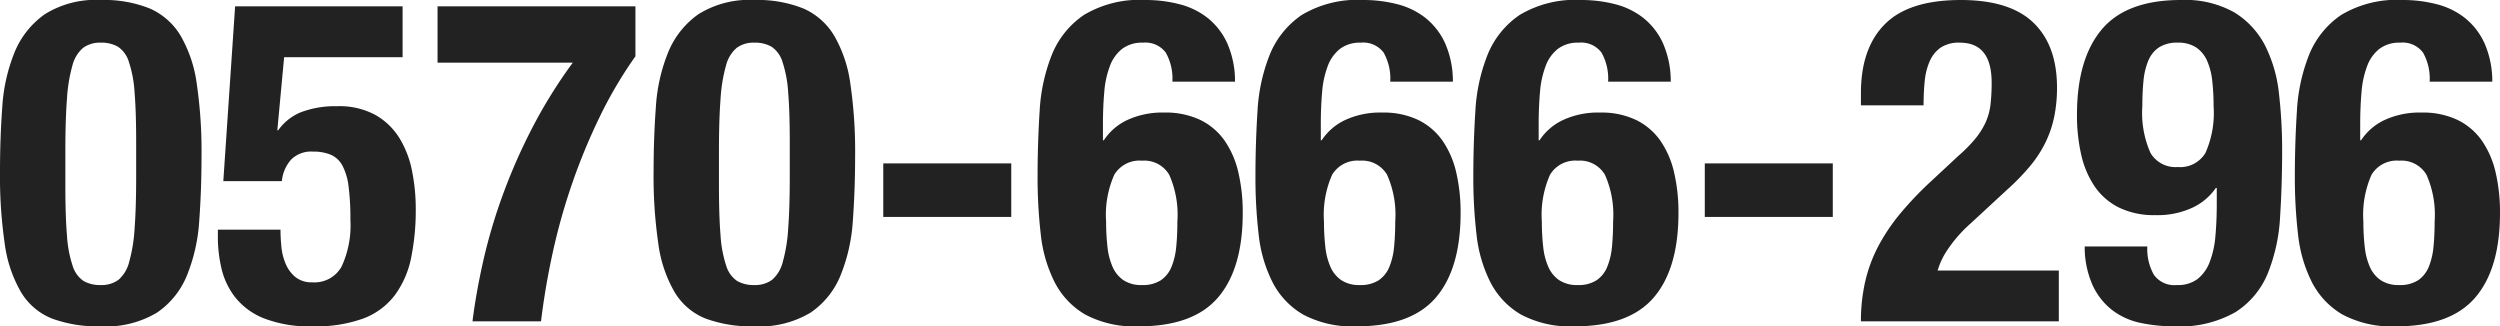 <svg xmlns="http://www.w3.org/2000/svg" width="275.4" height="35.95" viewBox="0 0 275.4 35.95"><path d="M0 18.9a51.412 51.412 0 00.525 7.975 14.369 14.369 0 001.8 5.325 6.983 6.983 0 003.425 2.9 14.636 14.636 0 005.35.85 10.948 10.948 0 006.175-1.5 9.068 9.068 0 003.325-4.125 19.168 19.168 0 001.35-6.025q.25-3.4.25-7.1a51.413 51.413 0 00-.525-7.975 14.369 14.369 0 00-1.8-5.325 7.431 7.431 0 00-3.4-2.975A13.529 13.529 0 0011.1 0a10.544 10.544 0 00-6.175 1.575 9.545 9.545 0 00-3.325 4.2A19.168 19.168 0 00.25 11.8Q0 15.2 0 18.9zm7.2 1.55V16.6q0-3.4.175-5.7a17.327 17.327 0 01.6-3.675 3.789 3.789 0 011.175-1.95A3.117 3.117 0 0111.1 4.7a3.644 3.644 0 011.9.45 3.105 3.105 0 011.2 1.675 13.192 13.192 0 01.625 3.35Q15 12.3 15 15.65v3.85q0 3.4-.175 5.7a17.327 17.327 0 01-.6 3.675 3.789 3.789 0 01-1.175 1.95 3.117 3.117 0 01-1.95.575 3.644 3.644 0 01-1.9-.45A3.105 3.105 0 018 29.275a13.192 13.192 0 01-.625-3.35Q7.2 23.8 7.2 20.45zM44.35 6.3V.7H25.9l-1.3 19.25h6.45a4.16 4.16 0 011.025-2.375 3.108 3.108 0 012.375-.875 5 5 0 012 .35 2.683 2.683 0 011.275 1.2 6.621 6.621 0 01.675 2.3 27.5 27.5 0 01.2 3.65 10.8 10.8 0 01-.975 5.175A3.412 3.412 0 0134.4 31.1a2.823 2.823 0 01-1.85-.575 3.759 3.759 0 01-1.075-1.45A6.328 6.328 0 0131 27.2q-.1-1-.1-1.9H24v.95a15.229 15.229 0 00.375 3.225 8.23 8.23 0 001.475 3.2 7.635 7.635 0 003.175 2.375 13.788 13.788 0 005.425.9 15.3 15.3 0 005.6-.875 7.777 7.777 0 003.475-2.6A10.413 10.413 0 0045.3 28.35a26.307 26.307 0 00.5-5.35 21.236 21.236 0 00-.4-4.125 11 11 0 00-1.375-3.625 7.409 7.409 0 00-2.65-2.575 8.3 8.3 0 00-4.225-.975 10.748 10.748 0 00-3.9.625 5.663 5.663 0 00-2.6 2.025h-.1l.75-8.05zM70 .7H48.2v6.2h14.9a54.1 54.1 0 00-4.5 7.25 63.645 63.645 0 00-3.225 7.35 59.877 59.877 0 00-2.125 7.175q-.8 3.525-1.2 6.725h7.55q.45-3.75 1.3-7.625a67.252 67.252 0 012.15-7.625 66.6 66.6 0 013.025-7.3A46.821 46.821 0 0170 6.2zm2 18.2a51.413 51.413 0 00.525 7.975 14.369 14.369 0 001.8 5.325 6.983 6.983 0 003.425 2.9 14.636 14.636 0 005.35.85 10.948 10.948 0 006.175-1.5 9.068 9.068 0 003.325-4.125 19.168 19.168 0 001.35-6.025q.25-3.4.25-7.1a51.413 51.413 0 00-.525-7.975 14.369 14.369 0 00-1.8-5.325 7.431 7.431 0 00-3.4-2.975A13.529 13.529 0 0083.1 0a10.544 10.544 0 00-6.175 1.575 9.545 9.545 0 00-3.325 4.2 19.168 19.168 0 00-1.35 6.025Q72 15.2 72 18.9zm7.2 1.55V16.6q0-3.4.175-5.7a17.327 17.327 0 01.6-3.675 3.789 3.789 0 011.175-1.95A3.117 3.117 0 0183.1 4.7a3.644 3.644 0 011.9.45 3.105 3.105 0 011.2 1.675 13.192 13.192 0 01.625 3.35Q87 12.3 87 15.65v3.85q0 3.4-.175 5.7a17.327 17.327 0 01-.6 3.675 3.789 3.789 0 01-1.175 1.95 3.117 3.117 0 01-1.95.575 3.644 3.644 0 01-1.9-.45 3.105 3.105 0 01-1.2-1.675 13.192 13.192 0 01-.625-3.35Q79.2 23.8 79.2 20.45zM111.4 18H97.3v5.9h14.1zm10.45 6.4a10.84 10.84 0 01.9-5.15 3.238 3.238 0 013.05-1.55 3.191 3.191 0 013 1.55 10.84 10.84 0 01.9 5.15q0 1.5-.125 2.775a7.654 7.654 0 01-.525 2.225 3.254 3.254 0 01-1.175 1.475 3.644 3.644 0 01-2.075.525 3.546 3.546 0 01-2.025-.525 3.44 3.44 0 01-1.2-1.45A7.349 7.349 0 01122 27.2a24.488 24.488 0 01-.15-2.8zm7.3-15.4h6.9a10.355 10.355 0 00-.875-4.275A7.59 7.59 0 00133 1.95a8.377 8.377 0 00-3.125-1.5A14.9 14.9 0 00126.2 0a11.918 11.918 0 00-6.8 1.65 9.675 9.675 0 00-3.525 4.375 19.585 19.585 0 00-1.35 6.25q-.225 3.525-.225 7.275a53.938 53.938 0 00.35 6.25 15.265 15.265 0 001.525 5.275 8.72 8.72 0 003.375 3.575 11.554 11.554 0 005.9 1.3q6 0 8.725-3.175t2.725-9.325a19.369 19.369 0 00-.475-4.425 10.115 10.115 0 00-1.5-3.5 7.024 7.024 0 00-2.675-2.3 8.869 8.869 0 00-4-.825 9.155 9.155 0 00-4.075.825 6.261 6.261 0 00-2.575 2.225h-.1V13.7q0-1.95.15-3.6a10.3 10.3 0 01.625-2.85 4.3 4.3 0 011.35-1.875A3.62 3.62 0 01125.9 4.7a2.8 2.8 0 012.525 1.1 5.83 5.83 0 01.725 3.2zm16.7 15.4a10.84 10.84 0 01.9-5.15 3.238 3.238 0 013.05-1.55 3.191 3.191 0 013 1.55 10.84 10.84 0 01.9 5.15q0 1.5-.125 2.775a7.654 7.654 0 01-.525 2.225 3.254 3.254 0 01-1.175 1.475 3.644 3.644 0 01-2.075.525 3.546 3.546 0 01-2.025-.525 3.44 3.44 0 01-1.2-1.45A7.349 7.349 0 01146 27.2a24.488 24.488 0 01-.15-2.8zm7.3-15.4h6.9a10.355 10.355 0 00-.875-4.275A7.59 7.59 0 00157 1.95a8.377 8.377 0 00-3.125-1.5A14.9 14.9 0 00150.2 0a11.918 11.918 0 00-6.8 1.65 9.675 9.675 0 00-3.525 4.375 19.585 19.585 0 00-1.35 6.25q-.225 3.525-.225 7.275a53.937 53.937 0 00.35 6.25 15.265 15.265 0 001.525 5.275 8.72 8.72 0 003.375 3.575 11.554 11.554 0 005.9 1.3q6 0 8.725-3.175t2.725-9.325a19.369 19.369 0 00-.475-4.425 10.115 10.115 0 00-1.5-3.5 7.024 7.024 0 00-2.675-2.3 8.869 8.869 0 00-4-.825 9.155 9.155 0 00-4.075.825 6.261 6.261 0 00-2.575 2.225h-.1V13.7q0-1.95.15-3.6a10.3 10.3 0 01.625-2.85 4.3 4.3 0 011.35-1.875A3.62 3.62 0 01149.9 4.7a2.8 2.8 0 012.525 1.1 5.83 5.83 0 01.725 3.2zm16.7 15.4a10.84 10.84 0 01.9-5.15 3.238 3.238 0 013.05-1.55 3.191 3.191 0 013 1.55 10.84 10.84 0 01.9 5.15q0 1.5-.125 2.775a7.654 7.654 0 01-.525 2.225 3.254 3.254 0 01-1.175 1.475 3.644 3.644 0 01-2.075.525 3.546 3.546 0 01-2.025-.525 3.44 3.44 0 01-1.2-1.45A7.349 7.349 0 01170 27.2a24.487 24.487 0 01-.15-2.8zm7.3-15.4h6.9a10.355 10.355 0 00-.875-4.275A7.59 7.59 0 00181 1.95a8.377 8.377 0 00-3.125-1.5A14.9 14.9 0 00174.2 0a11.918 11.918 0 00-6.8 1.65 9.675 9.675 0 00-3.525 4.375 19.585 19.585 0 00-1.35 6.25q-.225 3.525-.225 7.275a53.938 53.938 0 00.35 6.25 15.265 15.265 0 001.525 5.275 8.72 8.72 0 003.375 3.575 11.554 11.554 0 005.9 1.3q6 0 8.725-3.175t2.725-9.325a19.369 19.369 0 00-.475-4.425 10.115 10.115 0 00-1.5-3.5 7.024 7.024 0 00-2.675-2.3 8.869 8.869 0 00-4-.825 9.155 9.155 0 00-4.075.825 6.261 6.261 0 00-2.575 2.225h-.1V13.7q0-1.95.15-3.6a10.3 10.3 0 01.625-2.85 4.3 4.3 0 011.35-1.875A3.62 3.62 0 01173.9 4.7a2.8 2.8 0 012.525 1.1 5.83 5.83 0 01.725 3.2zm24.75 9h-14.1v5.9h14.1zm24.9 17.4v-5.6h-13.35a8.2 8.2 0 011.15-2.375 14.984 14.984 0 012.5-2.825l4-3.7a24.727 24.727 0 002.55-2.625 13.028 13.028 0 001.7-2.625 12 12 0 00.95-2.825 15.925 15.925 0 00.3-3.175q0-4.65-2.6-7.15T216 0q-5.7 0-8.35 2.65t-2.65 7.6v1.35h6.9q0-1.4.125-2.65a7.1 7.1 0 01.55-2.2 3.59 3.59 0 011.2-1.5 3.615 3.615 0 012.125-.55q3.5 0 3.5 4.4a20.5 20.5 0 01-.125 2.4 6.731 6.731 0 01-.525 1.95 8.2 8.2 0 01-1.125 1.8 16.06 16.06 0 01-1.925 1.95l-2.9 2.7a37.623 37.623 0 00-3.425 3.575 21.023 21.023 0 00-2.45 3.625 16.146 16.146 0 00-1.45 3.9 19.461 19.461 0 00-.475 4.4zm9.2-23.7q0-1.5.125-2.775a7.654 7.654 0 01.525-2.225 3.254 3.254 0 011.175-1.475A3.644 3.644 0 01239.9 4.7a3.545 3.545 0 012.025.525 3.44 3.44 0 011.2 1.45A7.349 7.349 0 01243.7 8.9a24.488 24.488 0 01.15 2.8 10.84 10.84 0 01-.9 5.15 3.238 3.238 0 01-3.05 1.55 3.191 3.191 0 01-3-1.55 10.84 10.84 0 01-.9-5.15zm.55 15.45h-6.9a10.355 10.355 0 00.875 4.275 7.364 7.364 0 002.175 2.75 7.738 7.738 0 003.125 1.4 17.734 17.734 0 003.675.375 12.385 12.385 0 006.775-1.575 9.2 9.2 0 003.55-4.275 19.327 19.327 0 001.35-6.225q.225-3.525.225-7.325a53.936 53.936 0 00-.35-6.25 15.265 15.265 0 00-1.525-5.275 9.232 9.232 0 00-3.375-3.65A11.041 11.041 0 00240.25 0q-6 0-8.725 3.25t-2.725 9.4a19.369 19.369 0 00.475 4.425 10.115 10.115 0 001.5 3.5 7.024 7.024 0 002.675 2.3 8.869 8.869 0 004 .825 9.155 9.155 0 004.075-.825A6.408 6.408 0 00244.1 20.7h.1v1.7q0 1.95-.15 3.6a10.3 10.3 0 01-.625 2.85 4.393 4.393 0 01-1.325 1.875 3.6 3.6 0 01-2.3.675 2.771 2.771 0 01-2.525-1.125 5.742 5.742 0 01-.725-3.125zm23.8-2.75a10.84 10.84 0 01.9-5.15 3.238 3.238 0 013.05-1.55 3.191 3.191 0 013 1.55 10.84 10.84 0 01.9 5.15q0 1.5-.125 2.775a7.653 7.653 0 01-.525 2.225 3.254 3.254 0 01-1.175 1.475 3.644 3.644 0 01-2.075.525 3.545 3.545 0 01-2.025-.525 3.44 3.44 0 01-1.2-1.45 7.349 7.349 0 01-.575-2.225 24.488 24.488 0 01-.15-2.8zm7.3-15.4h6.9a10.355 10.355 0 00-.875-4.275A7.59 7.59 0 00271.5 1.95a8.377 8.377 0 00-3.125-1.5A14.9 14.9 0 00264.7 0a11.918 11.918 0 00-6.8 1.65 9.675 9.675 0 00-3.525 4.375 19.585 19.585 0 00-1.35 6.25q-.225 3.525-.225 7.275a53.936 53.936 0 00.35 6.25 15.265 15.265 0 001.525 5.275 8.72 8.72 0 003.375 3.575 11.554 11.554 0 005.9 1.3q6 0 8.725-3.175t2.725-9.325a19.369 19.369 0 00-.475-4.425 10.115 10.115 0 00-1.5-3.5 7.024 7.024 0 00-2.675-2.3 8.869 8.869 0 00-4-.825 9.155 9.155 0 00-4.075.825 6.261 6.261 0 00-2.575 2.225h-.1V13.7q0-1.95.15-3.6a10.3 10.3 0 01.625-2.85 4.3 4.3 0 011.35-1.875A3.62 3.62 0 01264.4 4.7a2.8 2.8 0 012.525 1.1 5.83 5.83 0 01.725 3.2z" fill="#222"/></svg>